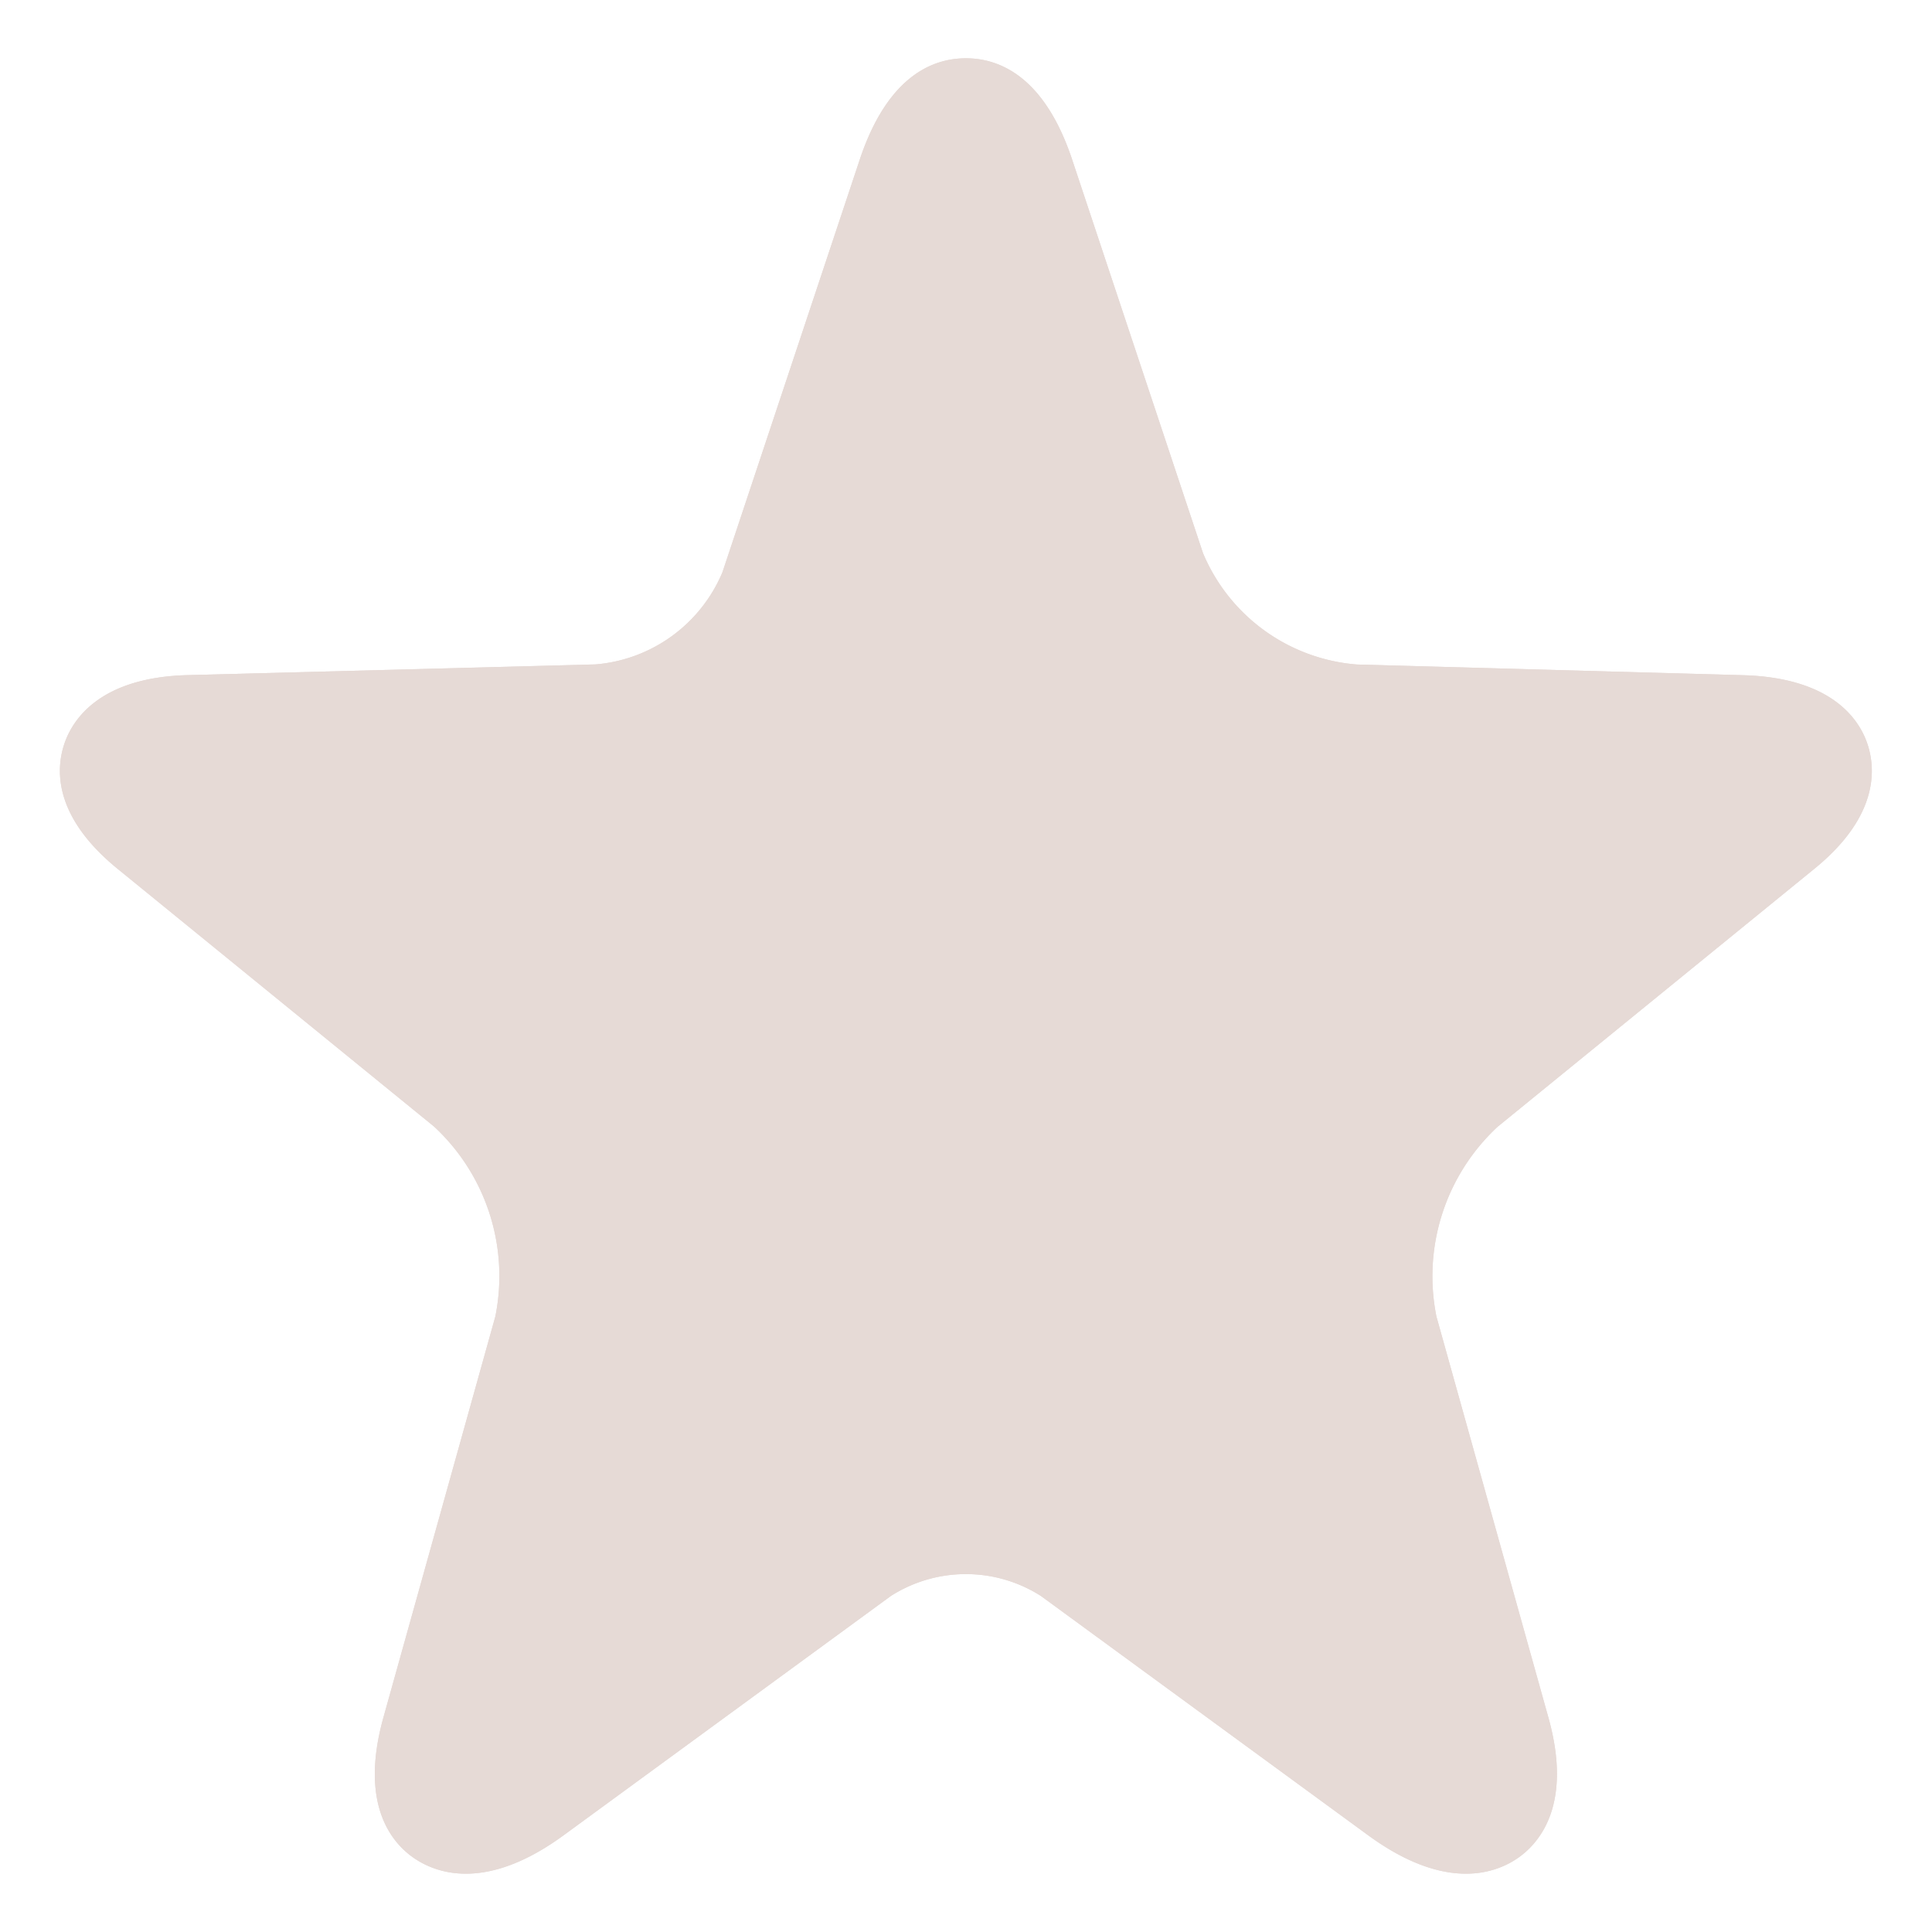 <svg xmlns="http://www.w3.org/2000/svg" xmlns:xlink="http://www.w3.org/1999/xlink" width="18" height="18" viewBox="0 0 18 18">
  <defs>
    <clipPath id="clip-path">
      <path id="Path_1348" data-name="Path 1348" d="M0-10.555H18v-18H0Z" transform="translate(0 28.555)" fill="#e6dad6"/>
    </clipPath>
  </defs>
  <g id="Group_581" data-name="Group 581" transform="translate(0 28.555)">
    <g id="Group_510" data-name="Group 510" transform="translate(0 -28.555)" clip-path="url(#clip-path)">
      <g id="Group_508" data-name="Group 508" transform="translate(0.559 0.543)">
        <path id="Path_1346" data-name="Path 1346" d="M-5.083-.555c-.26-.782-.682-.947-.991-.947s-.73.165-.99.947L-8.342,3.286a1.408,1.408,0,0,1-1.181.859l-3.806.1c-.8.022-1.059.4-1.14.627s-.124.676.492,1.178l2.947,2.4a1.9,1.9,0,0,1,.572,1.77L-11.5,13.953c-.232.829.088,1.186.3,1.324s.671.294,1.378-.223l3.048-2.229a1.3,1.3,0,0,1,1.4,0l3.048,2.229c.707.517,1.167.361,1.378.223s.532-.5.3-1.324L-1.69,10.221a1.9,1.9,0,0,1,.572-1.77l2.947-2.4c.616-.5.572-.953.492-1.178s-.336-.6-1.14-.627l-3.613-.1A1.7,1.7,0,0,1-3.865,3.108Z" transform="translate(14.514 1.502)" fill="#e6dad6"/>
      </g>
      <g id="Group_509" data-name="Group 509" transform="translate(0.559 0.543)">
        <path id="Path_1347" data-name="Path 1347" d="M-5.083-.555c-.26-.782-.682-.947-.991-.947s-.73.165-.99.947L-8.342,3.286a1.408,1.408,0,0,1-1.181.859l-3.806.1c-.8.022-1.059.4-1.14.627s-.124.676.492,1.178l2.947,2.4a1.9,1.9,0,0,1,.572,1.77L-11.5,13.953c-.232.829.088,1.186.3,1.324s.671.294,1.378-.223l3.048-2.229a1.3,1.3,0,0,1,1.4,0l3.048,2.229c.707.517,1.167.361,1.378.223s.532-.5.3-1.324L-1.69,10.221a1.9,1.9,0,0,1,.572-1.77l2.947-2.4c.616-.5.572-.953.492-1.178s-.336-.6-1.14-.627l-3.613-.1A1.7,1.7,0,0,1-3.865,3.108Z" transform="translate(14.514 1.502)" fill="#e6dad6"/>
      </g>
    </g>
  </g>
</svg>
